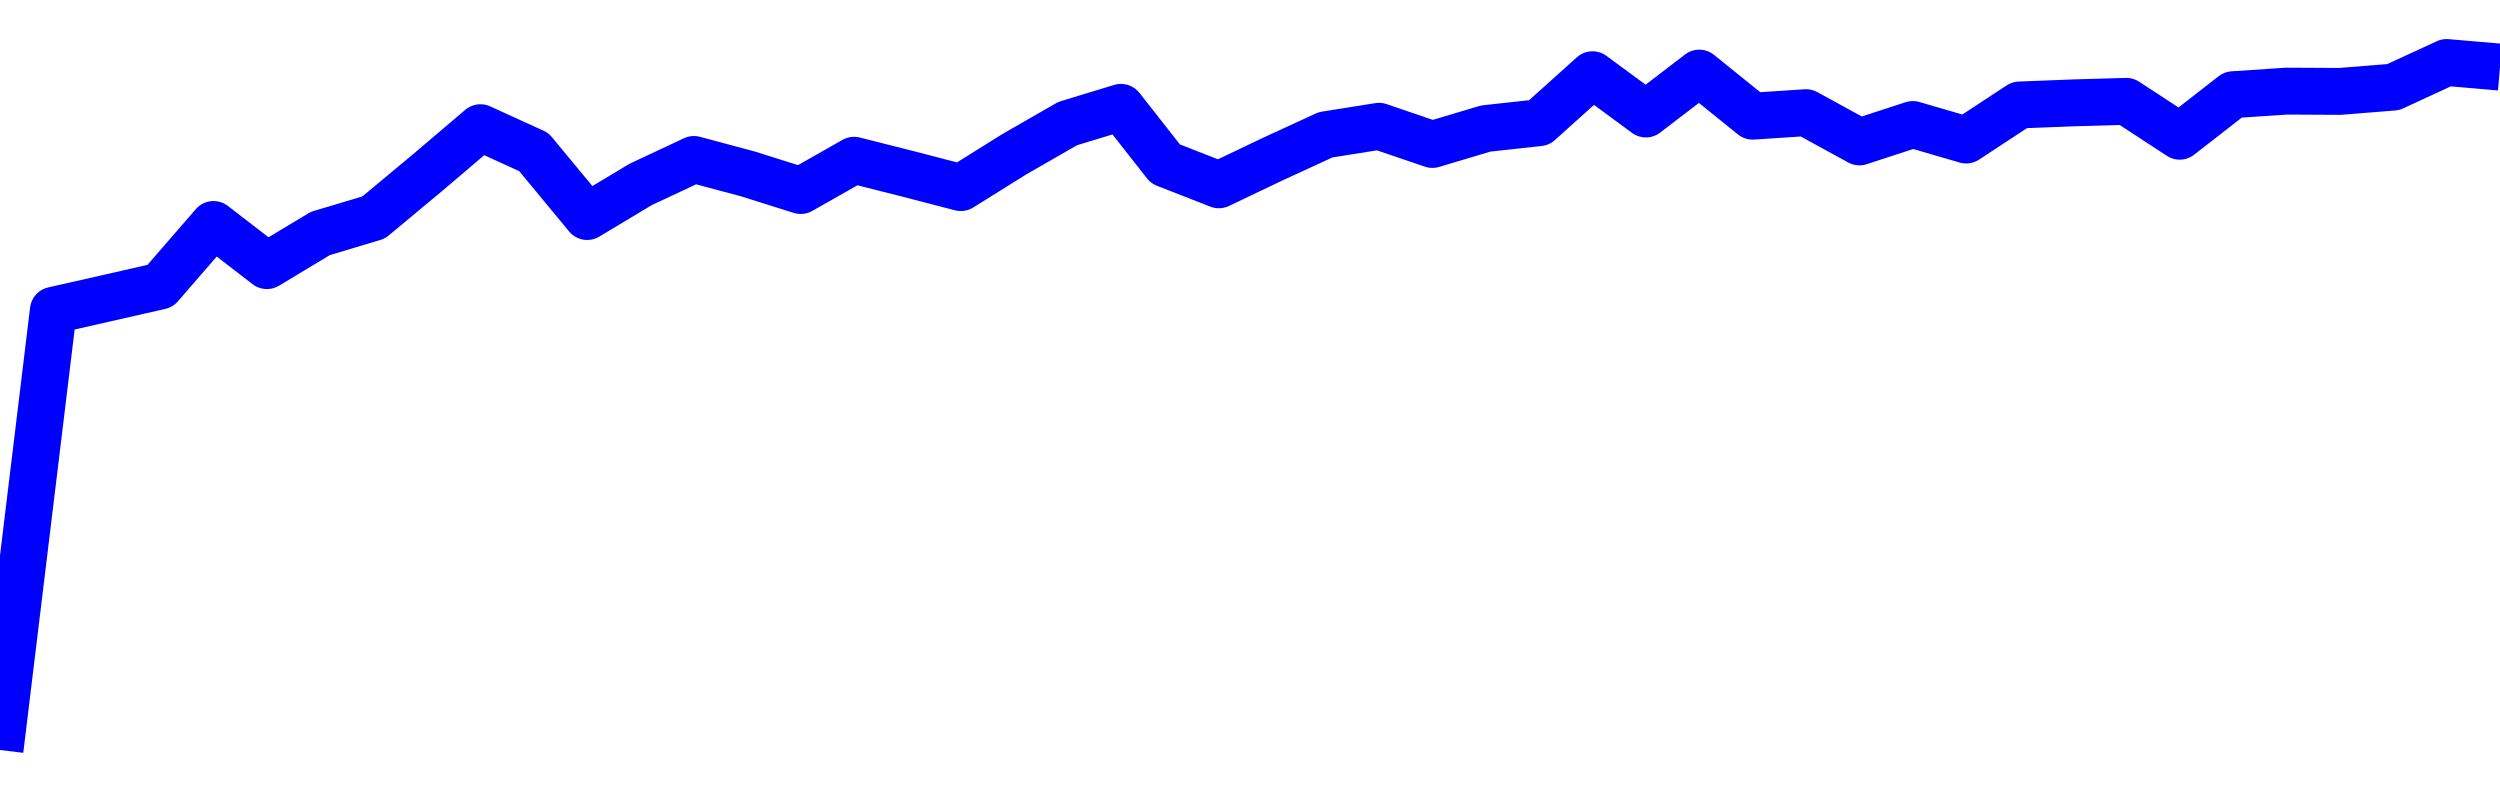 <svg xmlns="http://www.w3.org/2000/svg" fill="none" width="80" height="26"><polyline points="0,24 1.708,9.929 3.416,9.542 5.125,9.153 6.833,7.183 8.541,8.5 10.249,7.472 11.957,6.96 13.665,5.539 15.374,4.086 17.082,4.865 18.79,6.929 20.498,5.903 22.206,5.103 23.915,5.56 25.623,6.097 27.331,5.128 29.039,5.56 30.747,6.003 32.456,4.937 34.164,3.955 35.872,3.435 37.295,5.246 39.004,5.914 40.712,5.099 42.42,4.313 44.128,4.041 45.836,4.623 47.544,4.113 49.253,3.926 50.961,2.391 52.669,3.648 54.377,2.339 56.085,3.718 57.794,3.605 59.502,4.541 61.21,3.984 62.918,4.481 64.626,3.359 66.335,3.292 68.043,3.243 69.751,4.359 71.459,3.03 73.167,2.916 74.875,2.925 76.584,2.788 78.292,2 80,2.147 " stroke-linejoin="round" style="fill: transparent; stroke:blue; stroke-width:1.5" /></svg>